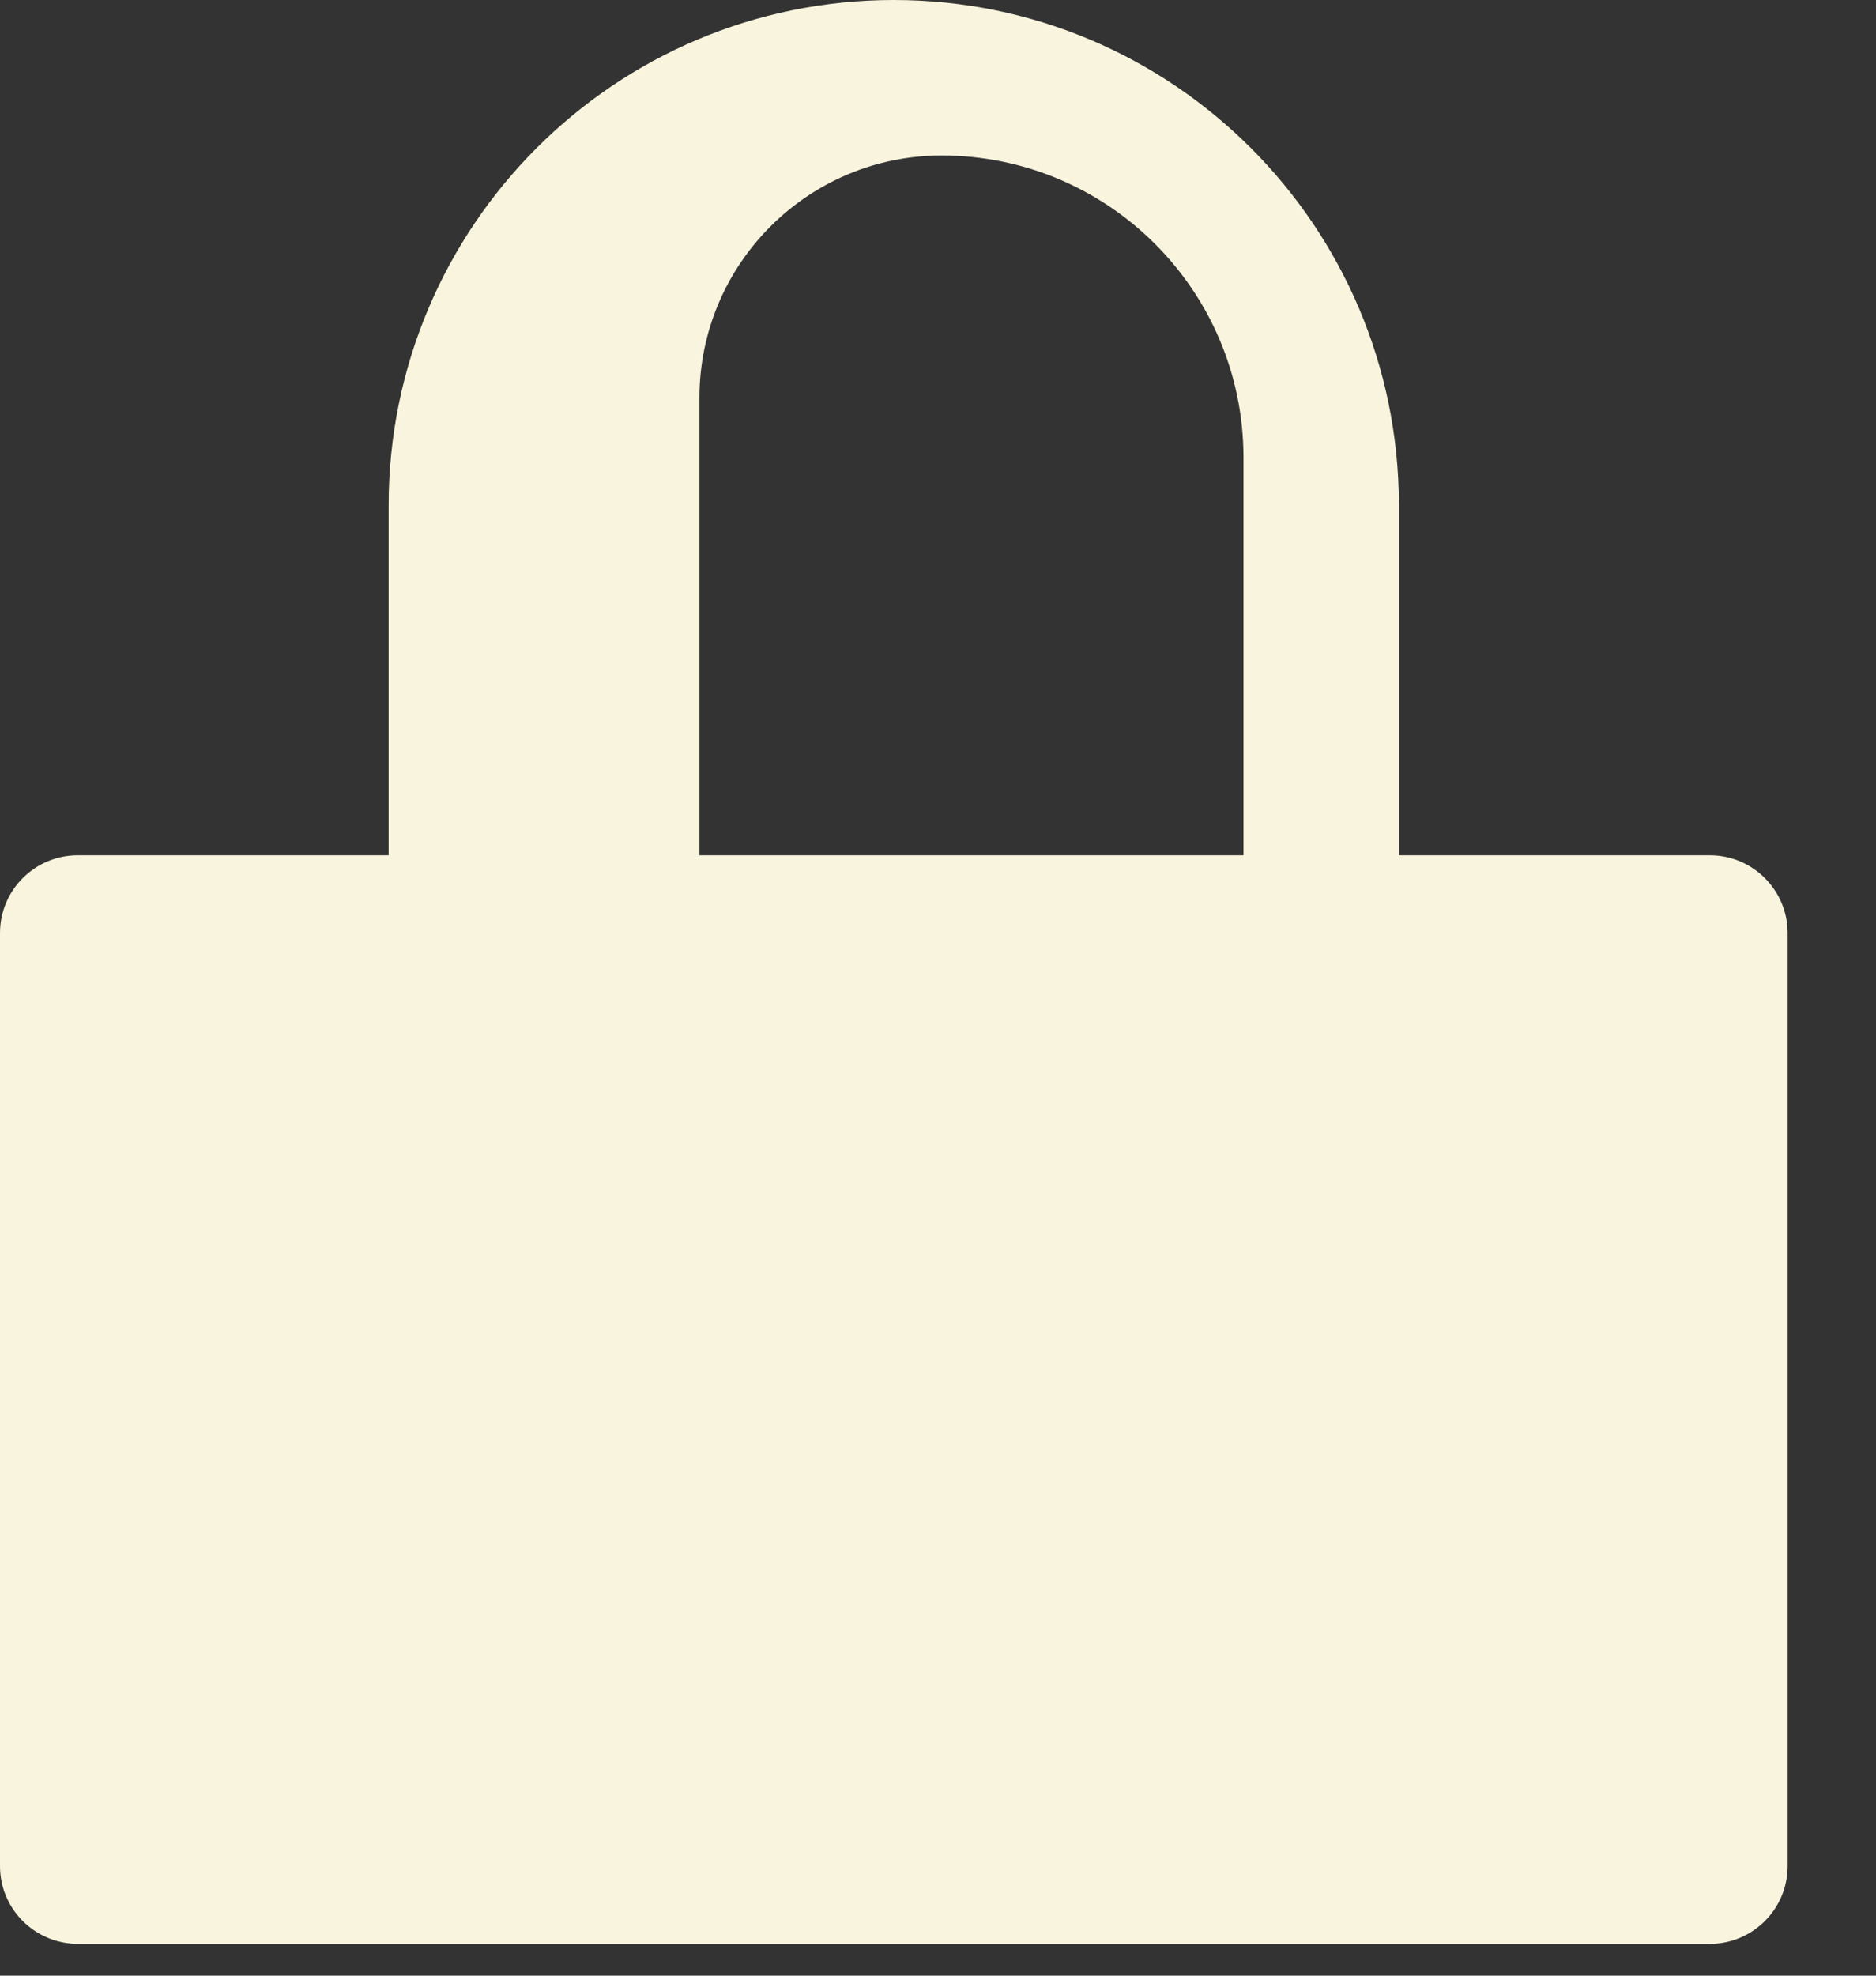<?xml version="1.0" encoding="utf-8"?>
<svg xmlns="http://www.w3.org/2000/svg" fill="none" height="100%" overflow="visible" preserveAspectRatio="none" style="display: block;" viewBox="0 0 19 20" width="100%">
<rect x="0" y="0" width="19" height="20" fill="#333333" stroke="none"/>
<path d="M9.052 0C11.877 0 14.168 2.292 14.168 5.117V8.658H17.317C17.752 8.658 18.105 9.011 18.105 9.445V18.891C18.105 19.325 17.752 19.678 17.317 19.678H0.787C0.353 19.677 0 19.325 0 18.891V9.445C0 9.011 0.353 8.658 0.787 8.658H3.936V5.117C3.936 2.292 6.226 0 9.052 0ZM9.537 1.574C8.183 1.574 7.084 2.673 7.084 4.027V8.658H12.594V4.632C12.594 2.944 11.225 1.574 9.537 1.574Z" fill="#F9F4DD" id="Union"/>
</svg>